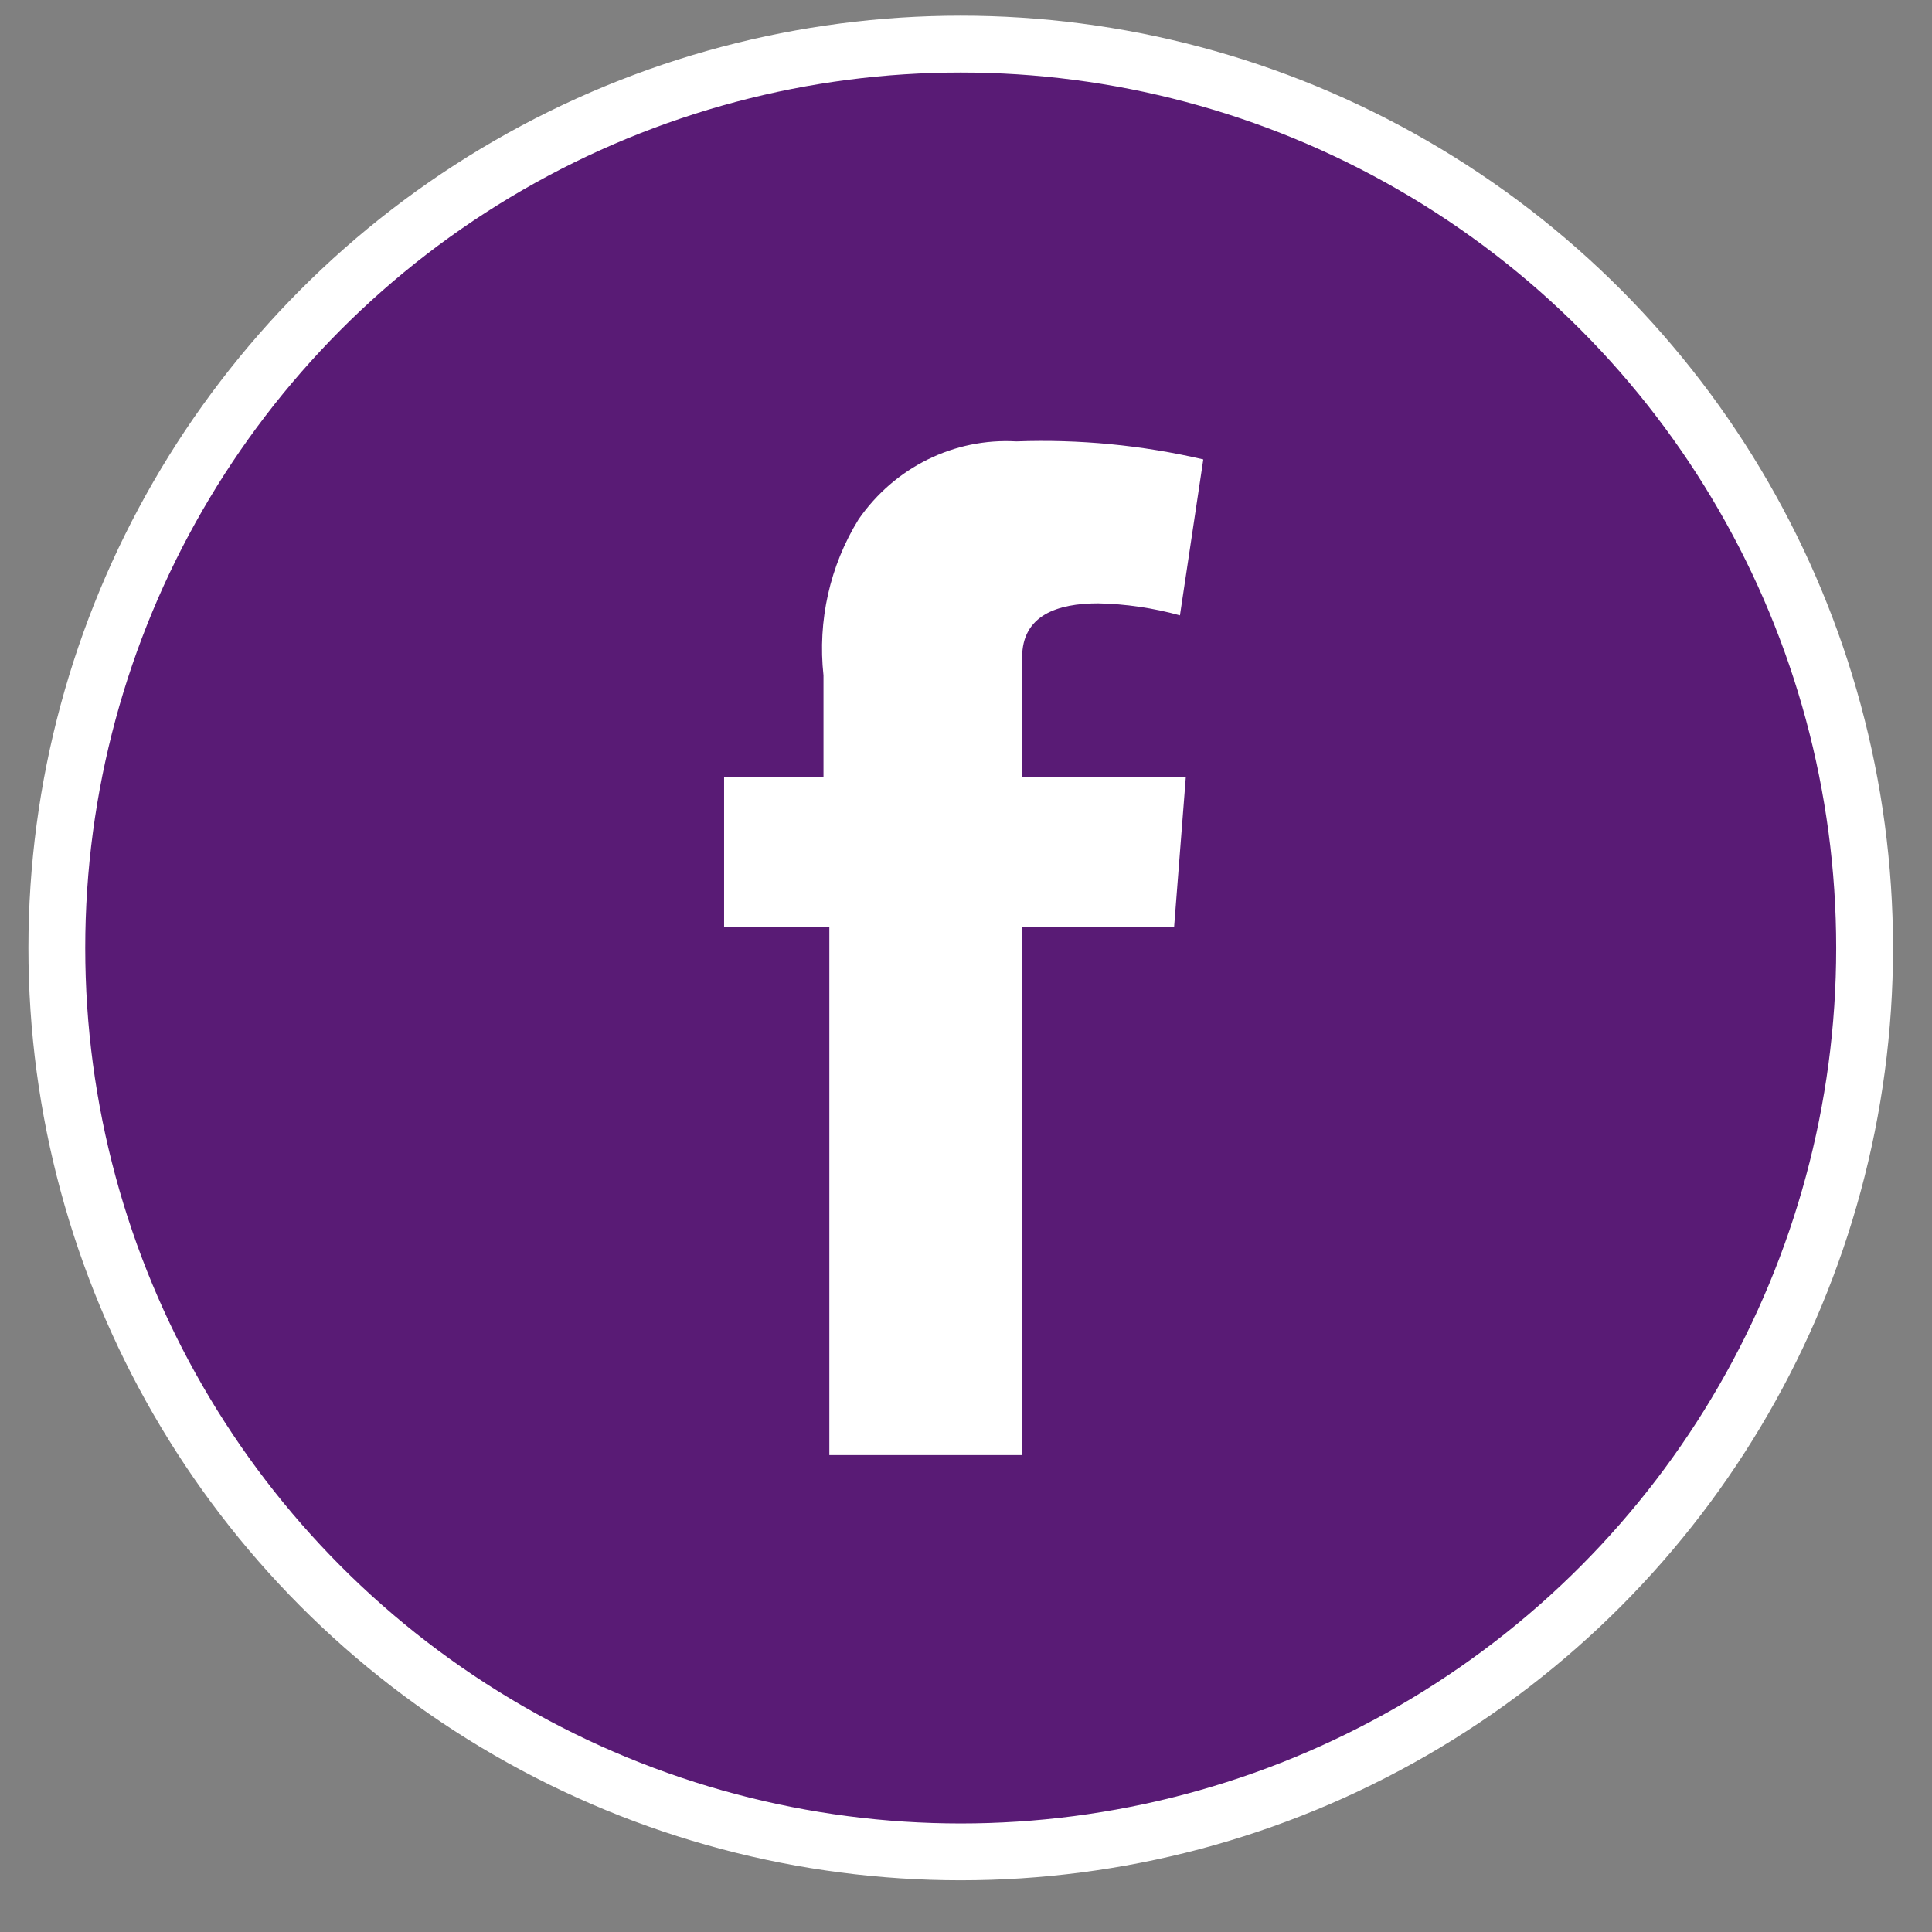 <svg width="34" height="34" viewBox="0 0 34 34" fill="none" xmlns="http://www.w3.org/2000/svg">
<rect x="0" y="0" width="34" height="34" fill="#808080" stroke="none"/>
<circle cx="16.907" cy="16.683" r="15.907" fill="#591B75" stroke="white"/>
<path fill-rule="evenodd" clip-rule="evenodd" d="M12.641 13.679H14.492V11.885C14.387 10.925 14.605 9.956 15.109 9.14C15.743 8.224 16.792 7.705 17.885 7.768C18.991 7.727 20.097 7.834 21.176 8.085L20.765 10.829C20.295 10.699 19.811 10.628 19.325 10.618C18.605 10.618 17.988 10.829 17.988 11.568V13.679H20.868L20.662 16.318H17.988V25.607H14.595V16.318H12.743V13.679H12.641Z" fill="white"/>
</svg>
